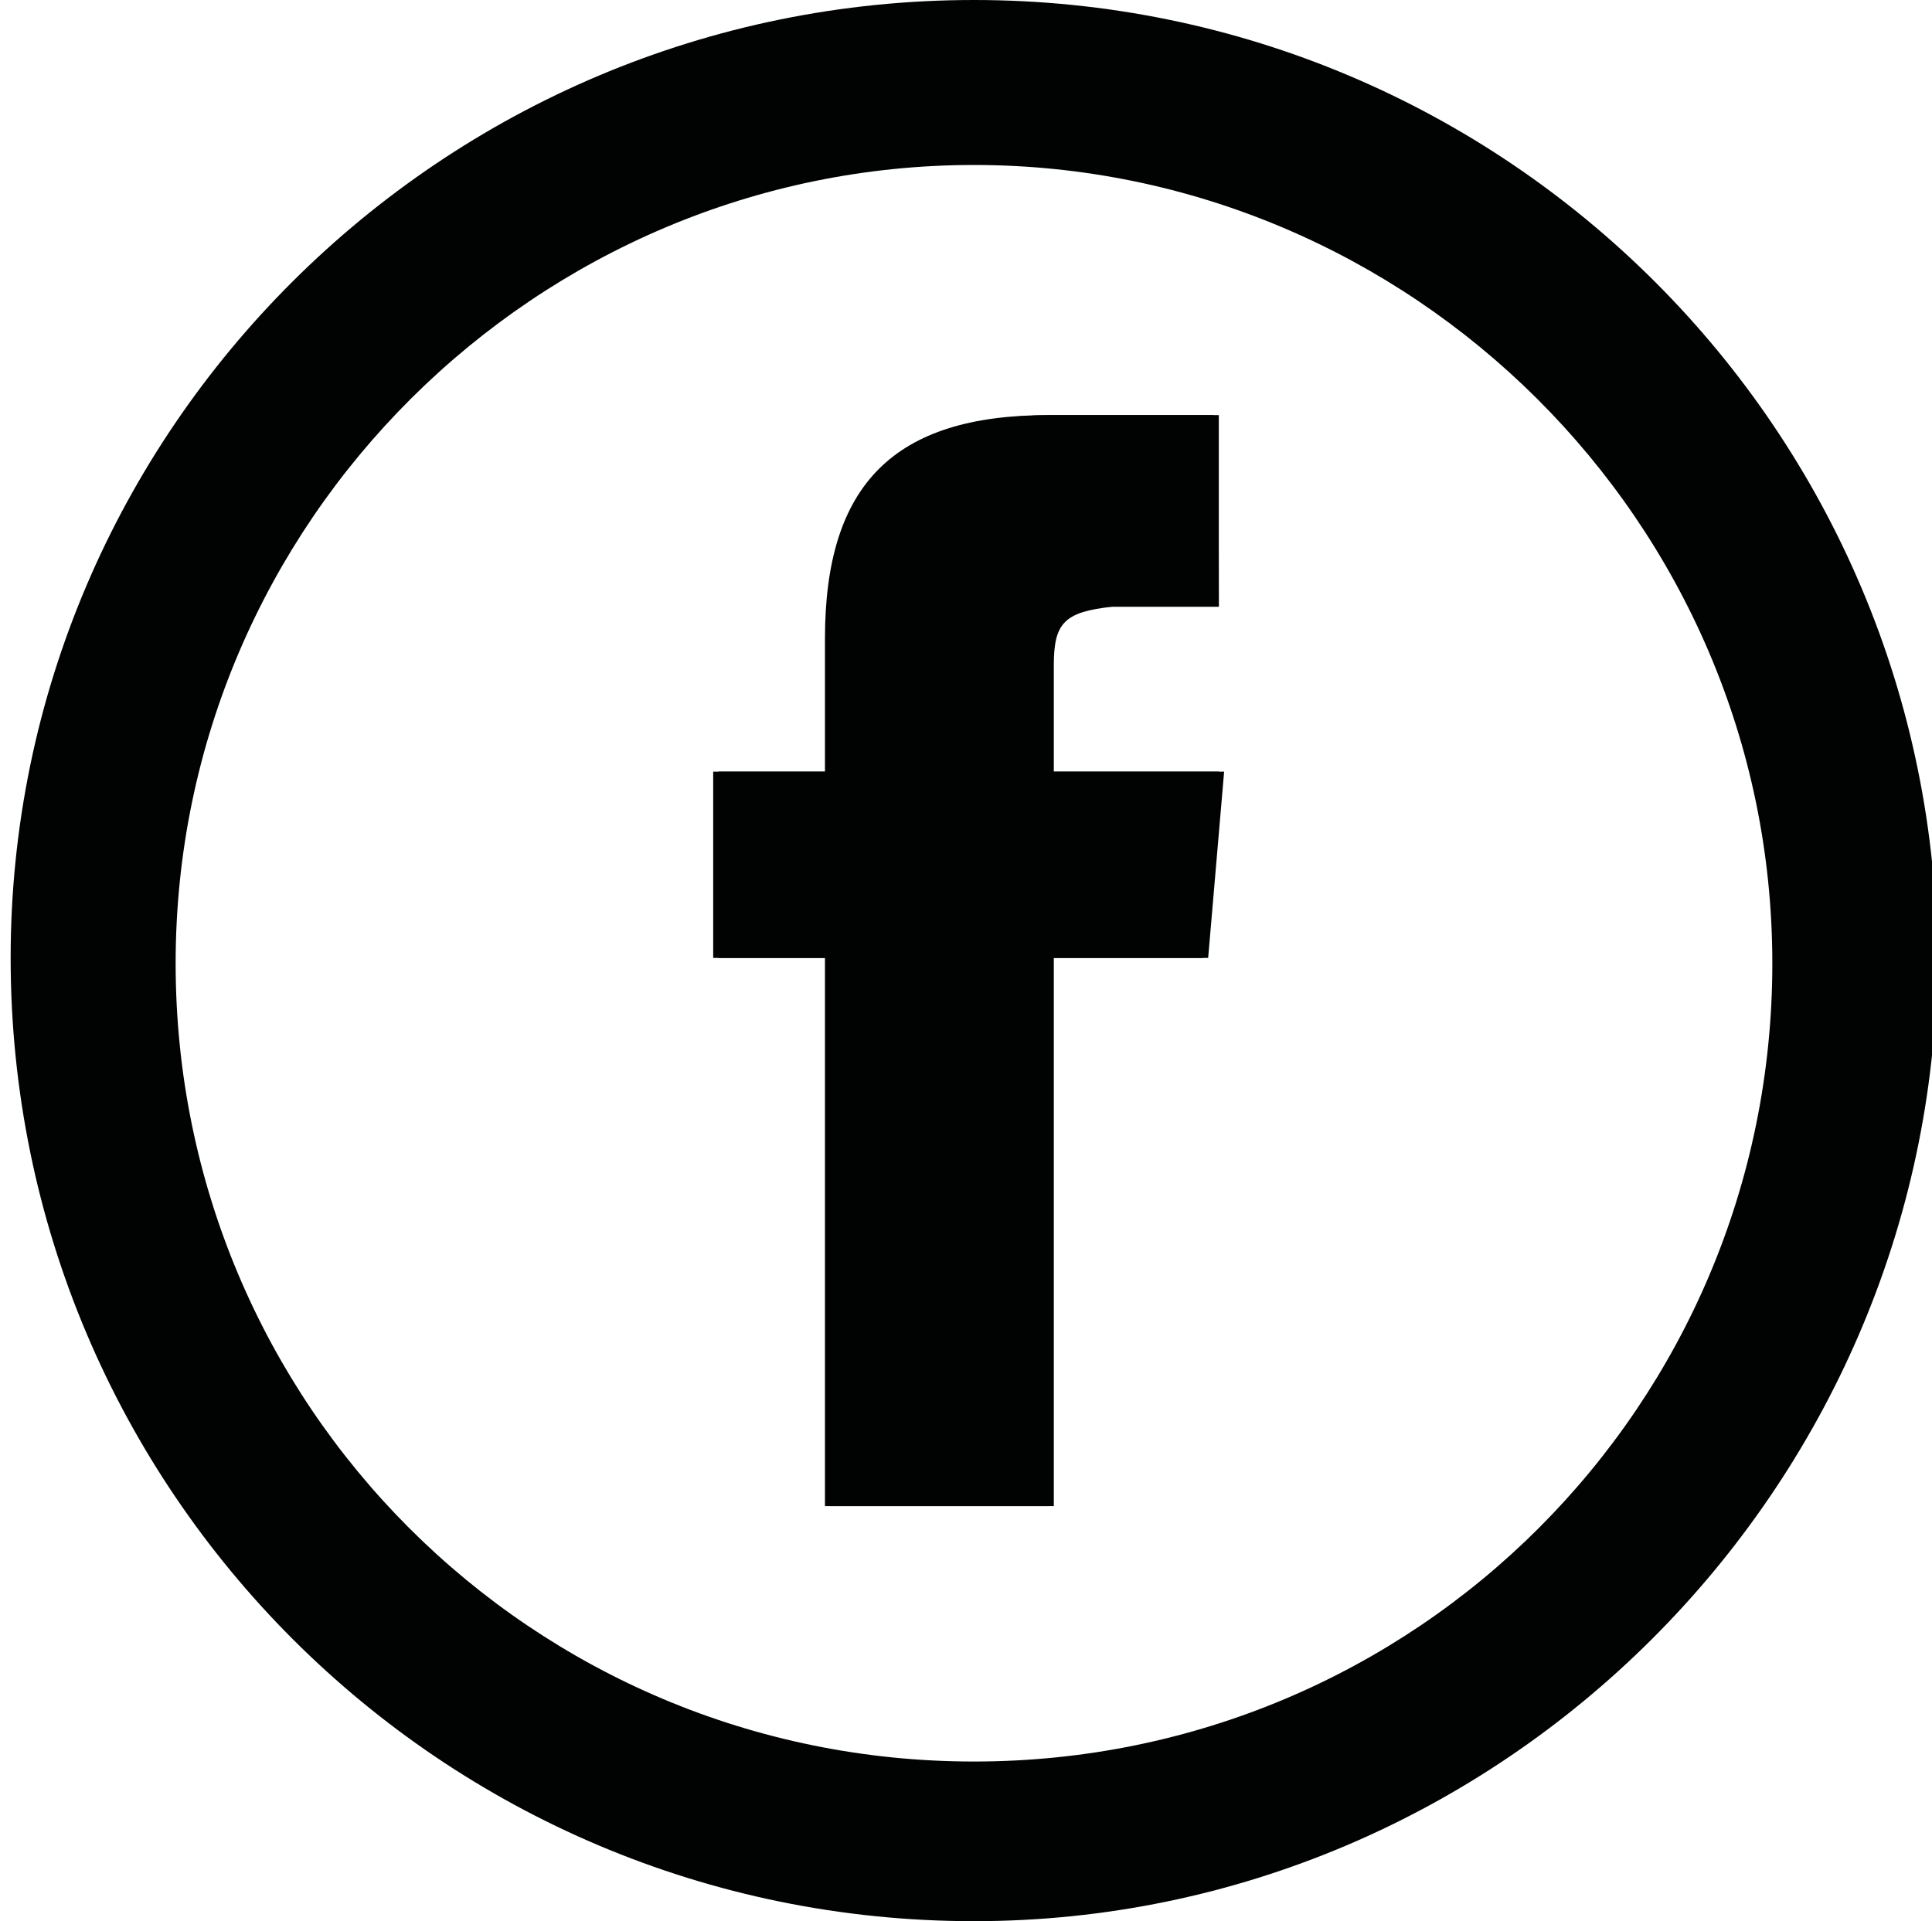 <?xml version="1.0" encoding="utf-8"?>
<!-- Generator: Adobe Illustrator 17.1.0, SVG Export Plug-In . SVG Version: 6.00 Build 0)  -->
<!DOCTYPE svg PUBLIC "-//W3C//DTD SVG 1.0//EN" "http://www.w3.org/TR/2001/REC-SVG-20010904/DTD/svg10.dtd">
<svg version="1.0" id="Layer_1" xmlns="http://www.w3.org/2000/svg" xmlns:xlink="http://www.w3.org/1999/xlink" x="0px" y="0px"
	 viewBox="0 0 36.3 36.1" enable-background="new 0 0 36.3 36.1" xml:space="preserve">
<g>
	<g>
		<g>
			<g>
				<path fill="#010202" d="M22.9,11.4c0-1.2,0-2.4,0-3.6c-1,0-2.1,0-3.1,0c-2.9,0-4.2,1.4-4.2,4.2c0,0.8,0,1.6,0,2.5
					c-0.8,0-1.4,0-2.1,0c0,1.2,0,2.3,0,3.5c0.7,0,1.4,0,2.1,0c0,3.5,0,6.9,0,10.3c1.4,0,2.8,0,4.2,0c0-3.5,0-6.8,0-10.3
					c1,0,1.9,0,2.9,0c0.1-1.2,0.2-2.3,0.3-3.5c-1.1,0-2.1,0-3.2,0c0-0.7,0-1.4,0-2c0-0.8,0.2-1,1.1-1.1
					C21.5,11.4,22.2,11.4,22.9,11.4z"/>
			</g>
			<g>
				<path fill="#010202" d="M22.9,11.4c-0.7,0-1.4,0-2.1,0c-0.8,0-1,0.2-1.1,1.1c0,0.7,0,1.3,0,2c1.1,0,2.1,0,3.2,0
					c-0.1,1.2-0.2,2.3-0.3,3.5c-1,0-1.9,0-2.9,0c0,3.5,0,6.9,0,10.3c-1.4,0-2.7,0-4.2,0c0-3.4,0-6.8,0-10.3c-0.7,0-1.4,0-2.1,0
					c0-1.2,0-2.3,0-3.5c0.7,0,1.3,0,2.1,0c0-0.9,0-1.7,0-2.5c0-2.9,1.3-4.2,4.2-4.2c1,0,2.1,0,3.1,0C22.9,9,22.9,10.2,22.9,11.4z"/>
			</g>
		</g>
		<g>
			<path fill="#010202" d="M18.3,36.1c-10,0-18.1-8.1-18.1-18.1C0.2,8.1,8.3,0,18.3,0s18.1,8.1,18.1,18.1
				C36.3,28,28.2,36.1,18.3,36.1z M18.3,3.1c-8.2,0-15,6.7-15,15s6.7,15,15,15s15-6.7,15-15S26.5,3.1,18.3,3.1z"/>
		</g>
	</g>
</g>
</svg>
